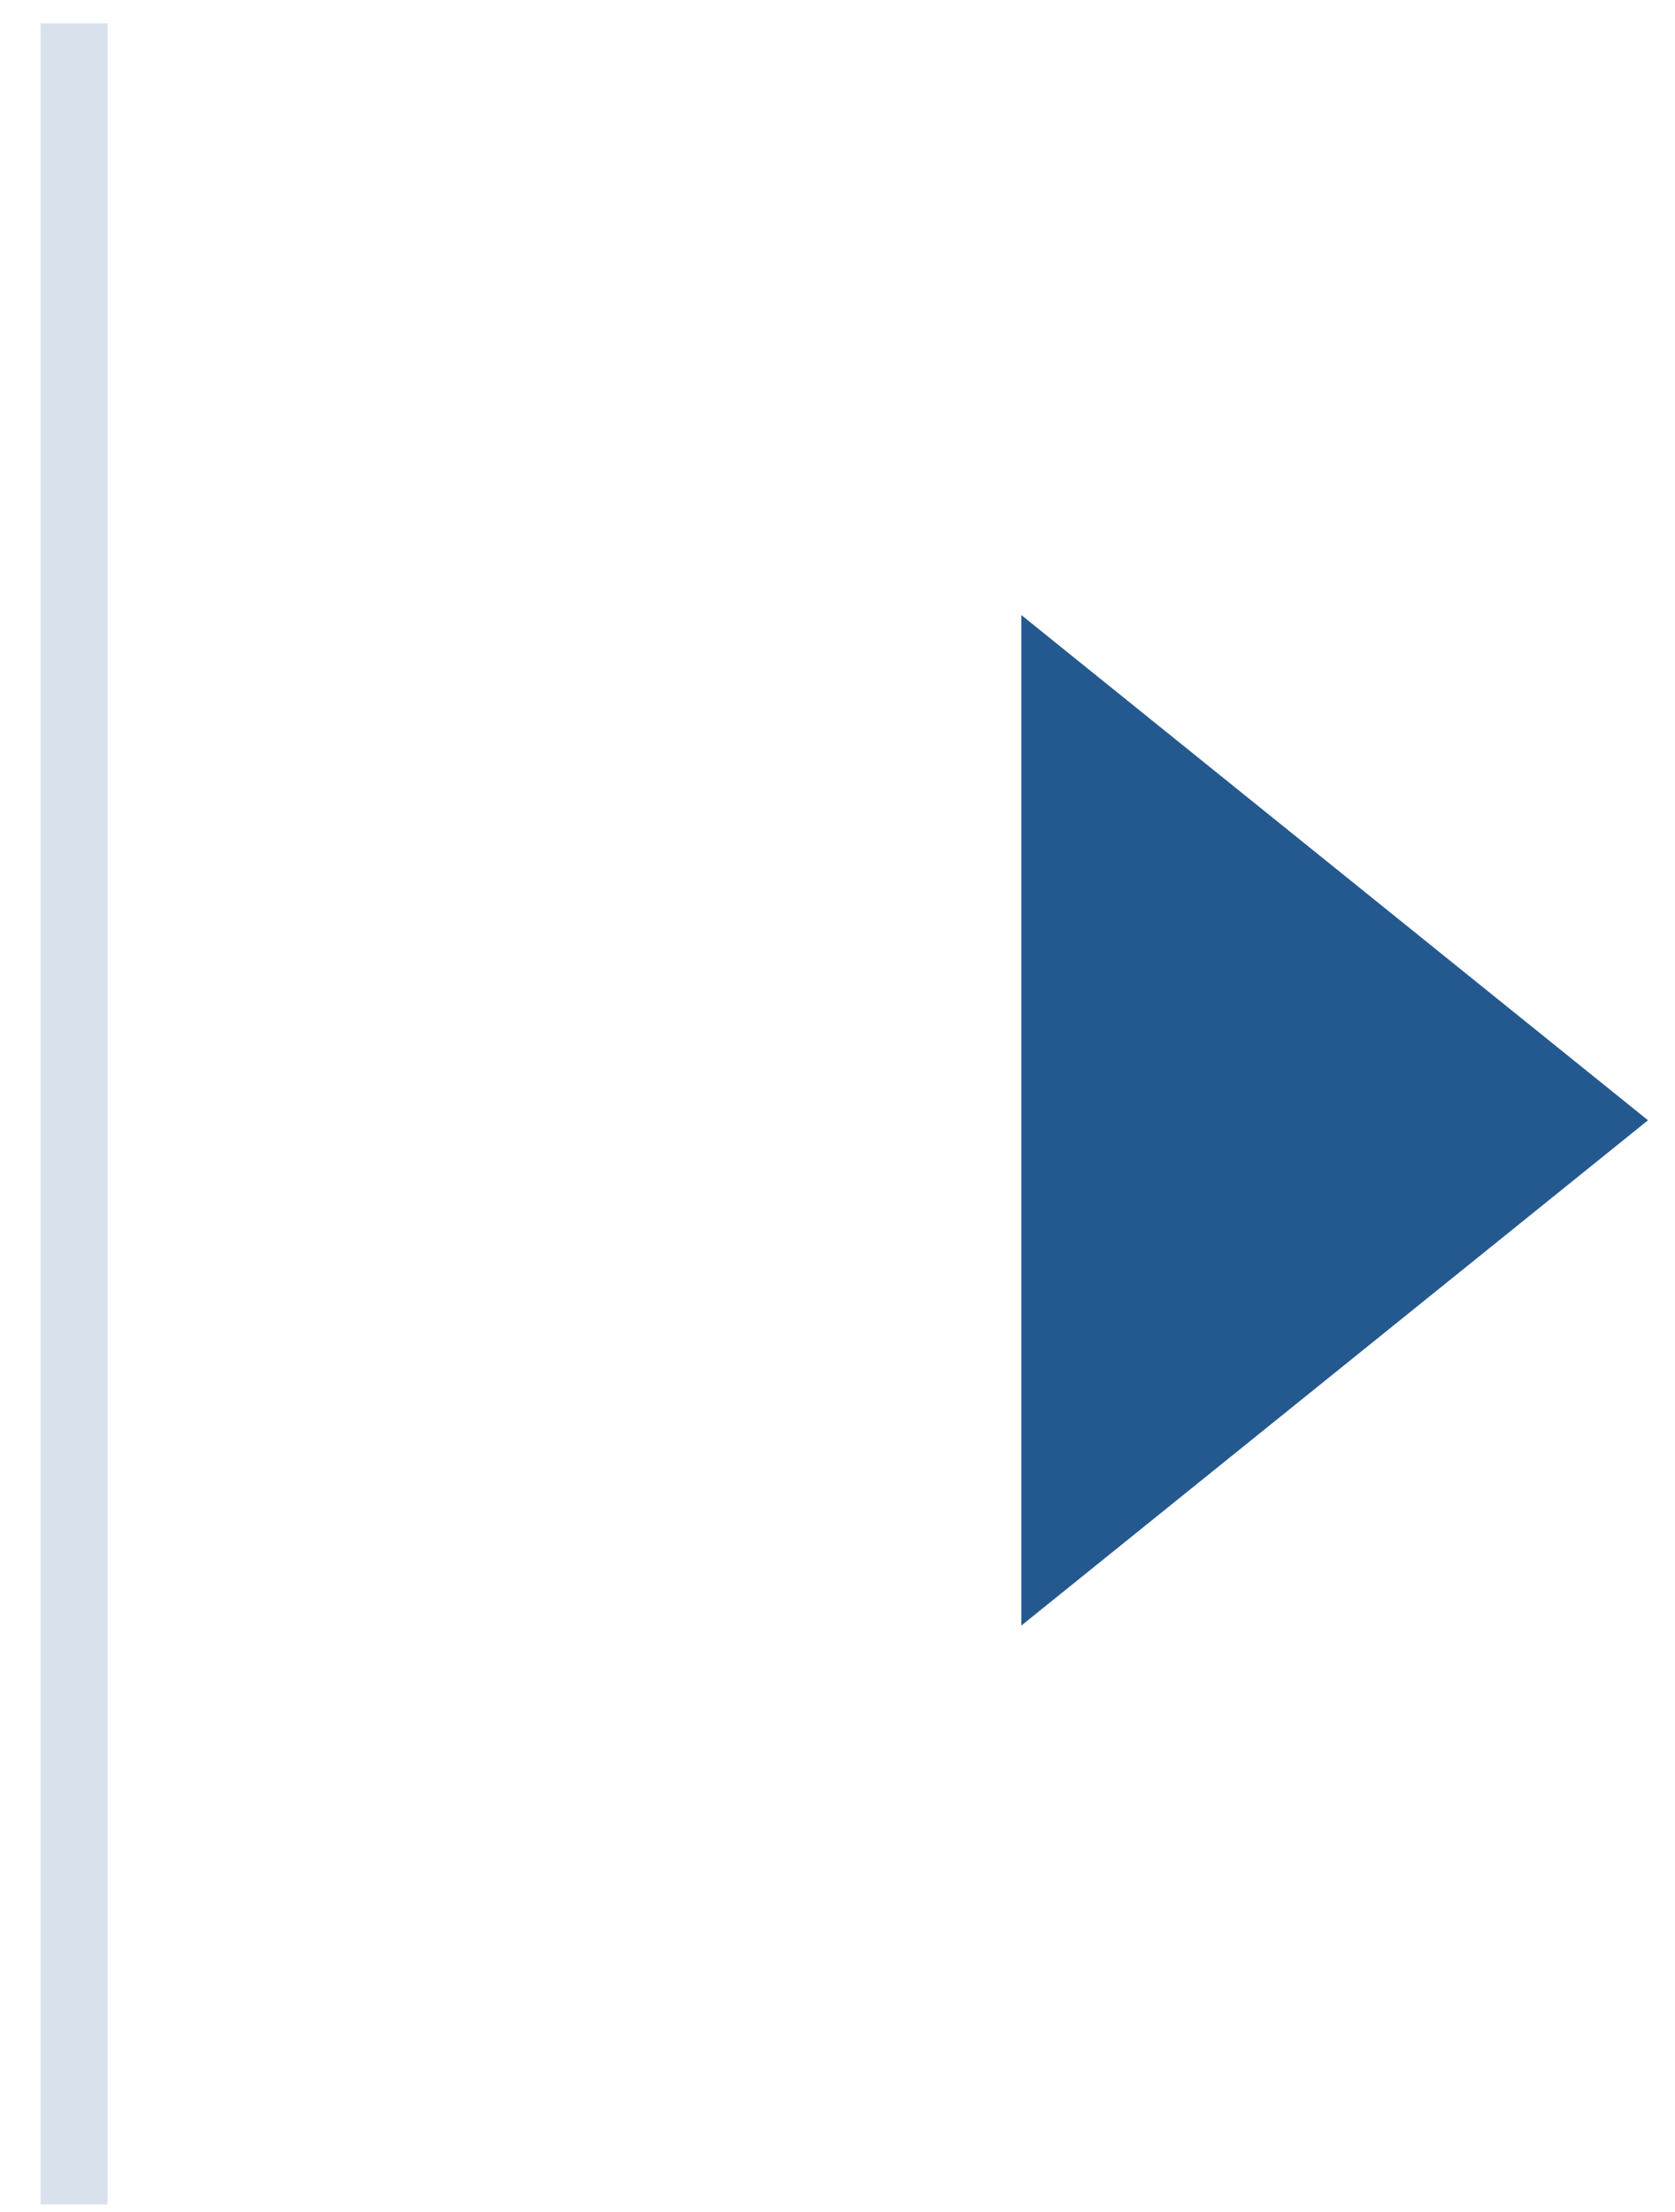 <svg xmlns="http://www.w3.org/2000/svg" width="25" height="33"><g fill="none" fill-rule="evenodd"><path fill="#245990" d="M24.597 16.713l-9.353 7.538V9.176z"/><path stroke="#003E7E" stroke-linecap="square" d="M1.106.847v31.54" opacity=".152"/></g></svg>